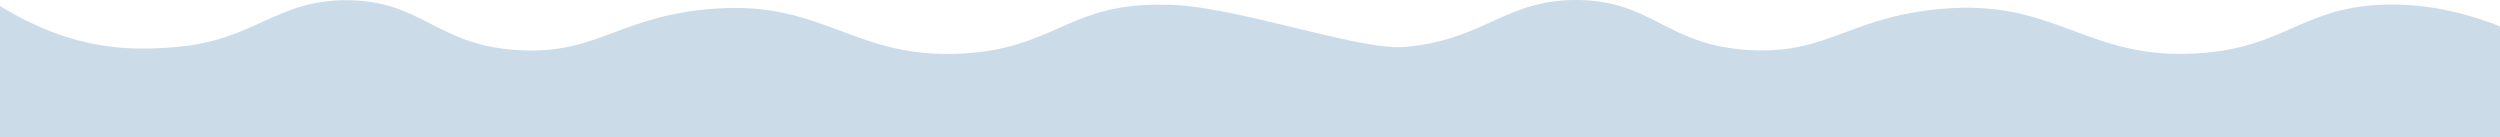<svg width="1440" height="79" xmlns="http://www.w3.org/2000/svg">
  <path fill="#004e90" fill-opacity=".2" fill-rule="evenodd" d="M-7 80V-1c46.6 30.9 81.74 30.27 108.08 28.11 45.94-3.77 57.88-27.34 99.18-27 43.09.36 50.92 25.99 98.33 28.78 46.8 2.77 58.48-20.84 116.32-24.1 60.29-3.4 78.8 29.8 140.32 26.01 49.73-3.06 59.41-26.05 105.58-27.97 3.59-.15 6.97-.16 10.19-.04V2.7c38.84 0 111.23 26.52 137.74 24.35C854.96 23.27 866.97-.34 908.52 0c43.35.36 51.24 26.04 98.93 28.84 47.09 2.76 58.85-20.88 117.04-24.15 60.65-3.41 79.27 29.86 141.17 26.06 50.04-3.07 59.77-26.1 106.23-28.02C1416.7.87 1456.27 20.38 1483 37.51l-.25 42.49H770.83l.17-1z"/>
</svg>
